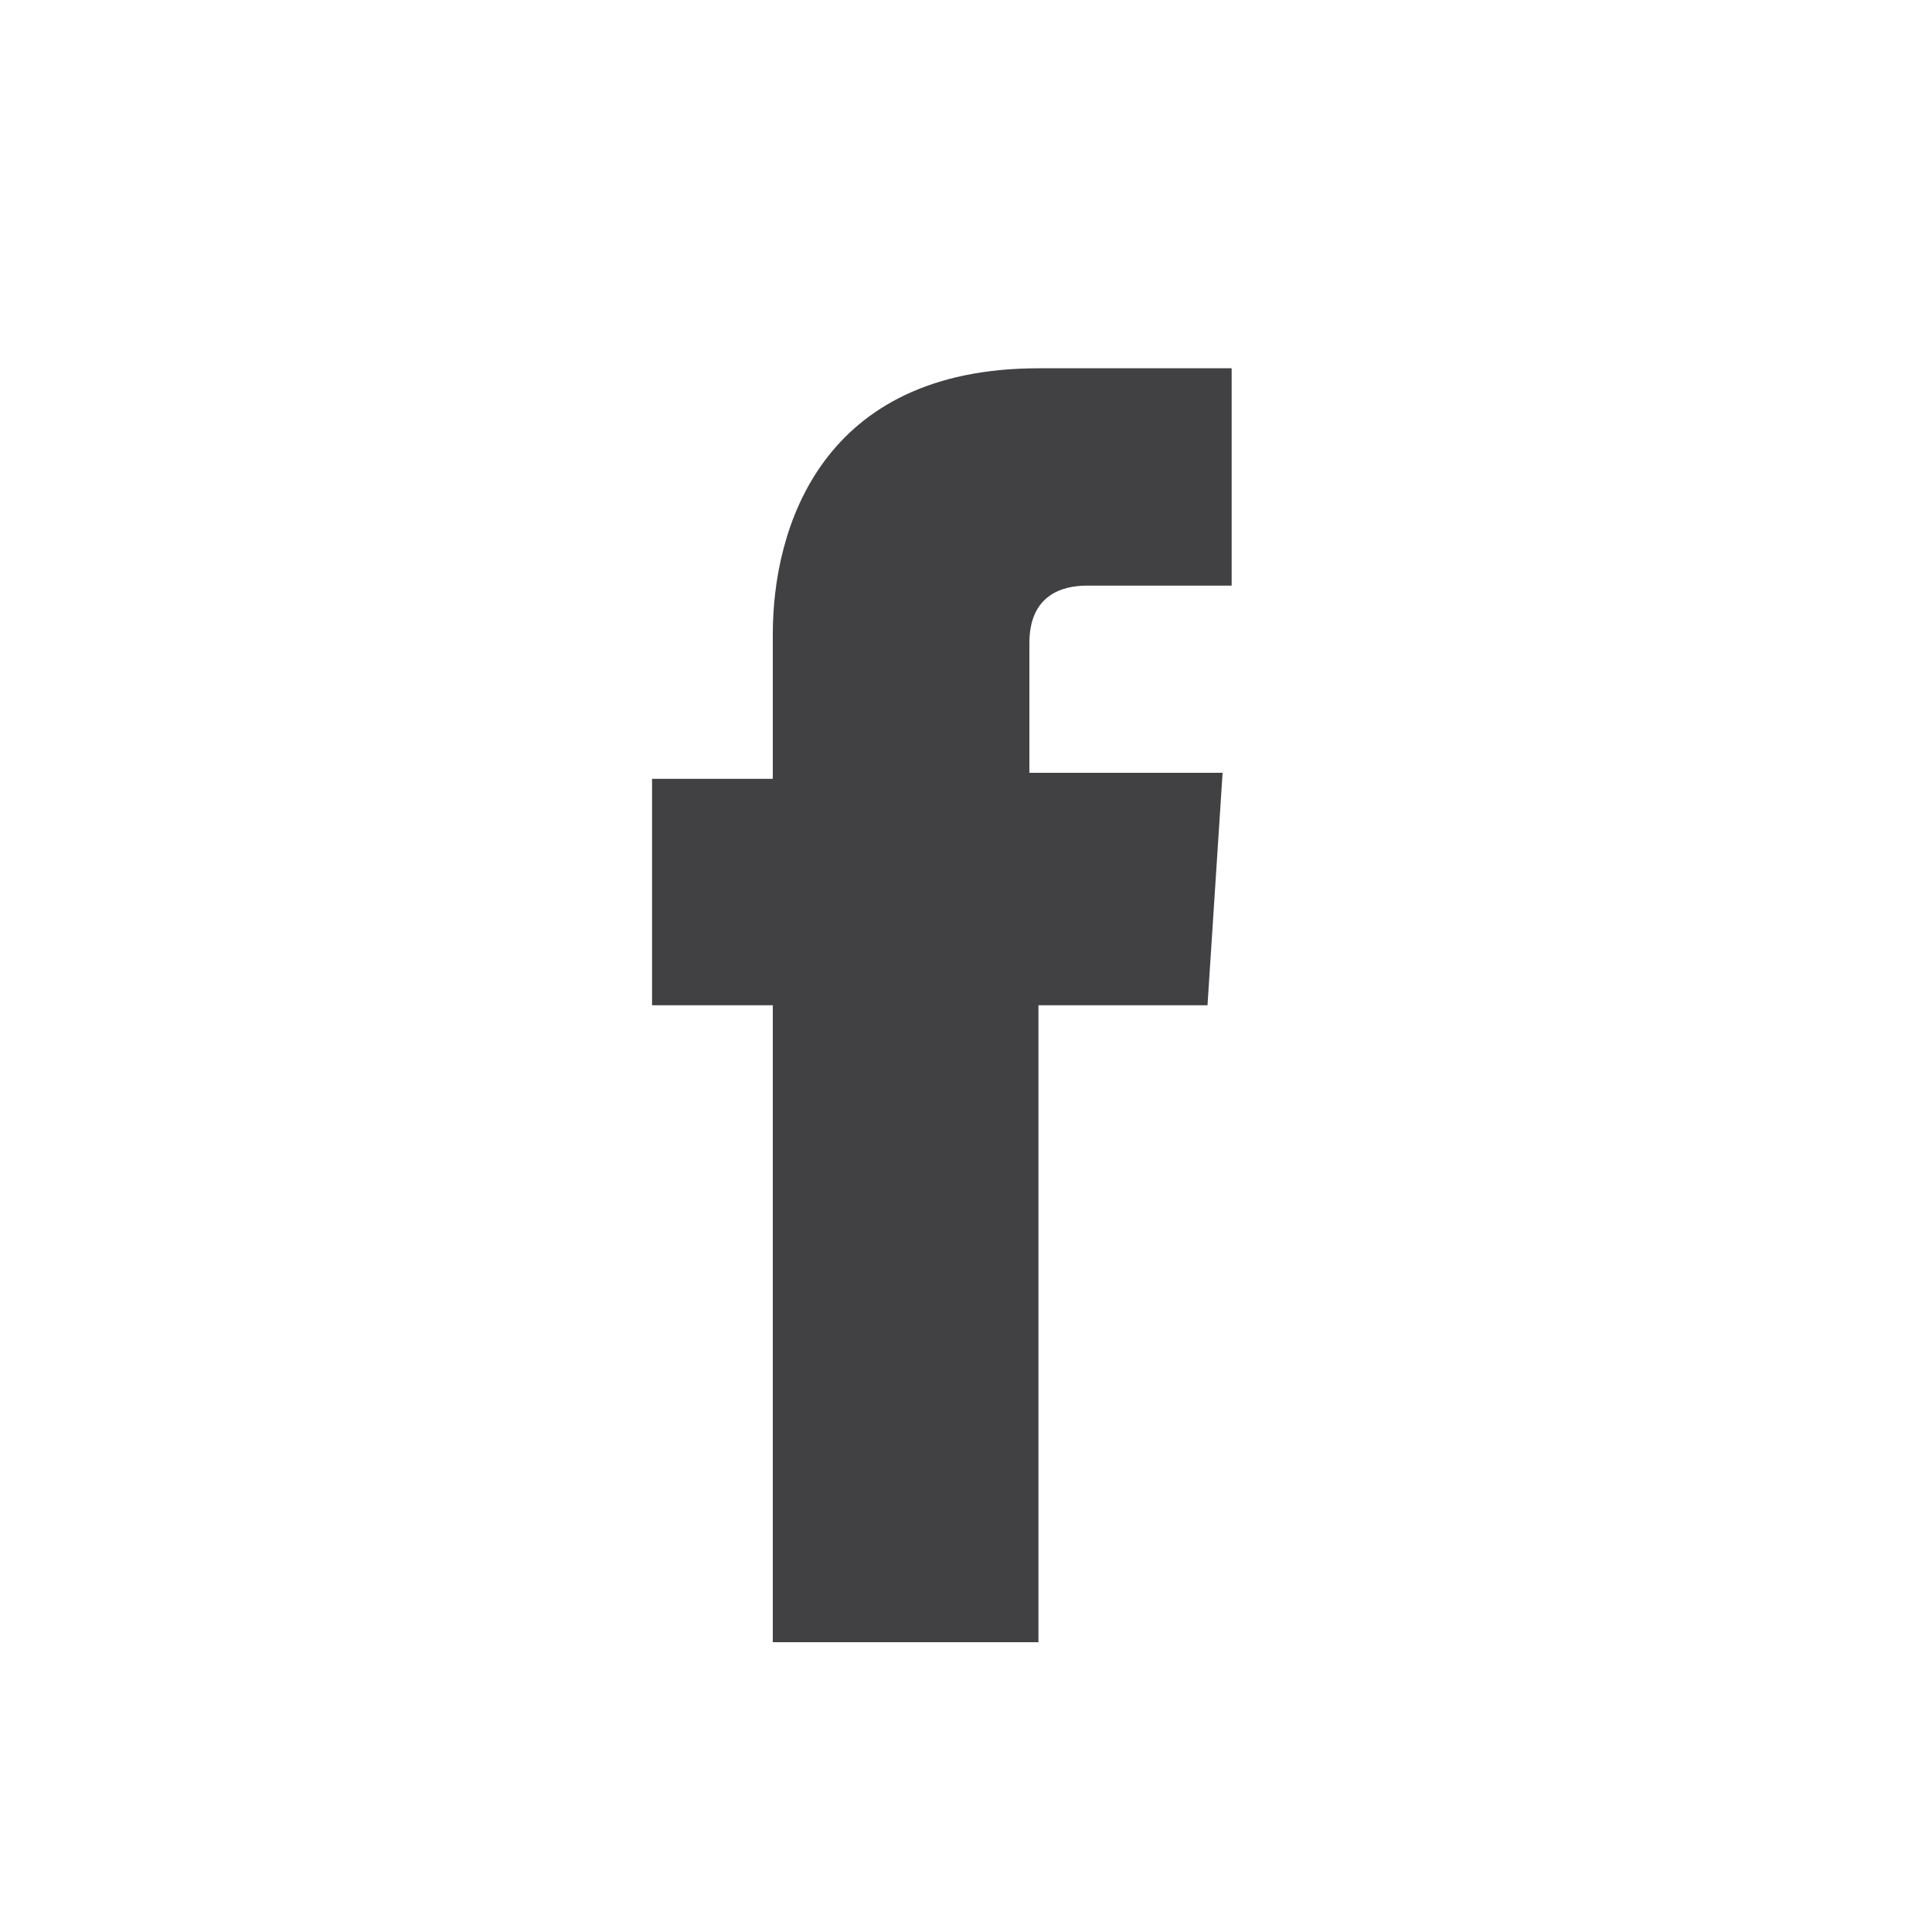 <?xml version="1.0" encoding="utf-8"?>
<!-- Generator: Adobe Illustrator 22.0.0, SVG Export Plug-In . SVG Version: 6.00 Build 0)  -->
<svg version="1.1" id="Capa_1" xmlns="http://www.w3.org/2000/svg" xmlns:xlink="http://www.w3.org/1999/xlink" x="0px" y="0px"
	 viewBox="0 0 64 64" style="enable-background:new 0 0 64 64;" xml:space="preserve">
<style type="text/css">
	.st0{fill:none;}
	.st1{fill:#414042;}
</style>
<g>
	<rect class="st0" width="64" height="64"/>
	<path class="st1" d="M40,33.3h-5.6v21.1h-8.8V33.3h-4v-7.5h4V21c0-3.5,1.6-8.8,8.8-8.8h6.4v7.2H36c-0.8,0-1.9,0.3-1.9,1.9v4.3h6.4
		L40,33.3z"/>
</g>
</svg>
